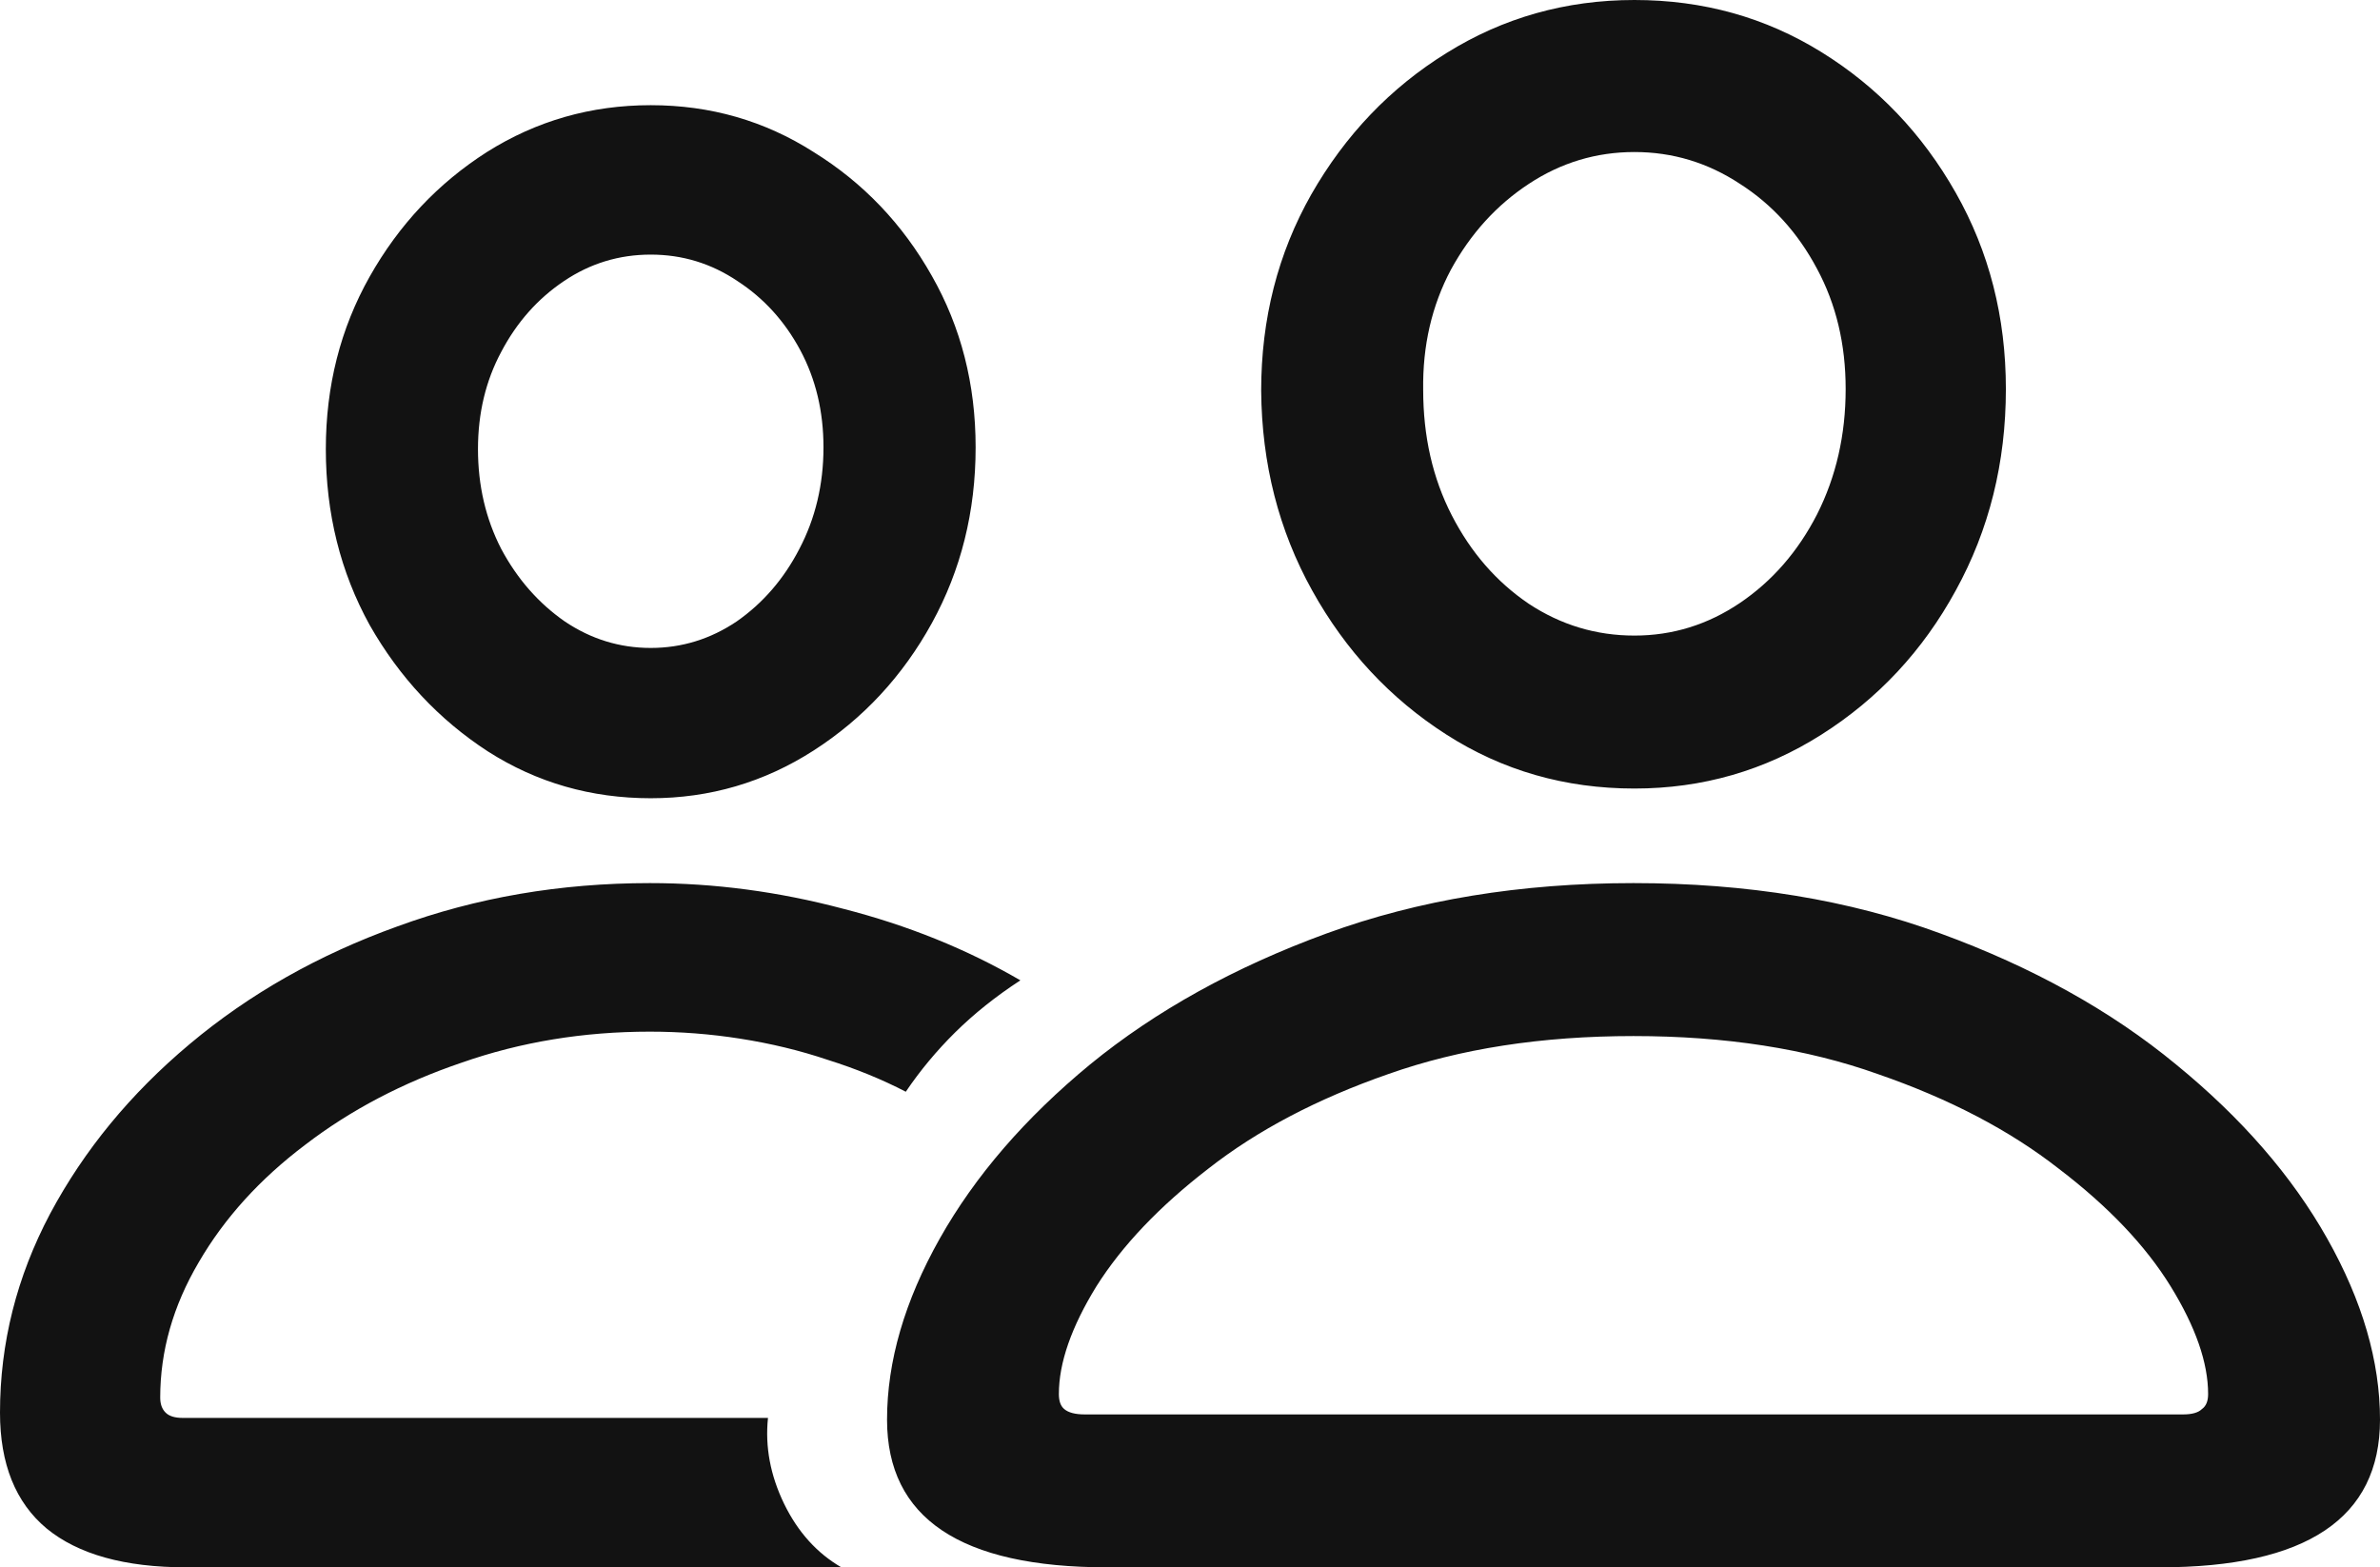 <svg width="41" height="27" viewBox="0 0 41 27" fill="none" xmlns="http://www.w3.org/2000/svg">
<path d="M19.074 27H37.207C39.736 27 41 26.152 41 24.457C41 23.452 40.697 22.411 40.09 21.335C39.484 20.259 38.615 19.259 37.484 18.335C36.364 17.411 35.012 16.66 33.429 16.081C31.856 15.502 30.093 15.213 28.14 15.213C26.197 15.213 24.434 15.502 22.851 16.081C21.268 16.66 19.912 17.411 18.781 18.335C17.66 19.259 16.797 20.259 16.19 21.335C15.584 22.411 15.281 23.452 15.281 24.457C15.281 26.152 16.545 27 19.074 27ZM18.688 24.366C18.524 24.366 18.405 24.335 18.334 24.274C18.272 24.223 18.241 24.137 18.241 24.015C18.241 23.477 18.457 22.858 18.889 22.157C19.331 21.457 19.973 20.782 20.816 20.132C21.659 19.472 22.692 18.929 23.915 18.503C25.149 18.066 26.557 17.848 28.14 17.848C29.723 17.848 31.127 18.066 32.35 18.503C33.583 18.929 34.621 19.472 35.465 20.132C36.318 20.782 36.96 21.457 37.392 22.157C37.824 22.858 38.039 23.477 38.039 24.015C38.039 24.137 38.004 24.223 37.932 24.274C37.87 24.335 37.762 24.366 37.608 24.366H18.688ZM28.156 13.584C29.328 13.584 30.402 13.274 31.378 12.655C32.355 12.036 33.126 11.208 33.691 10.173C34.267 9.127 34.555 7.97 34.555 6.701C34.555 5.462 34.267 4.335 33.691 3.32C33.116 2.305 32.345 1.497 31.378 0.898C30.412 0.299 29.338 0 28.156 0C26.974 0 25.894 0.305 24.918 0.914C23.951 1.513 23.175 2.325 22.589 3.35C22.014 4.365 21.726 5.492 21.726 6.731C21.736 7.99 22.029 9.137 22.605 10.173C23.18 11.208 23.951 12.036 24.918 12.655C25.884 13.274 26.963 13.584 28.156 13.584ZM28.156 10.949C27.498 10.949 26.891 10.767 26.336 10.401C25.781 10.025 25.339 9.518 25.01 8.878C24.681 8.239 24.517 7.518 24.517 6.716C24.506 5.954 24.666 5.264 24.995 4.645C25.334 4.025 25.781 3.533 26.336 3.168C26.891 2.802 27.498 2.619 28.156 2.619C28.814 2.619 29.42 2.802 29.975 3.168C30.53 3.523 30.972 4.01 31.301 4.629C31.63 5.239 31.795 5.929 31.795 6.701C31.795 7.492 31.63 8.213 31.301 8.863C30.972 9.503 30.53 10.01 29.975 10.386C29.42 10.761 28.814 10.949 28.156 10.949ZM3.207 27H14.494C14.073 26.756 13.744 26.391 13.507 25.904C13.271 25.416 13.178 24.924 13.23 24.426H3.146C3.012 24.426 2.914 24.396 2.853 24.335C2.791 24.274 2.76 24.188 2.76 24.076C2.76 23.274 2.981 22.497 3.423 21.746C3.865 20.985 4.477 20.31 5.258 19.721C6.039 19.122 6.939 18.65 7.956 18.305C8.974 17.949 10.053 17.772 11.194 17.772C11.719 17.772 12.238 17.812 12.752 17.893C13.276 17.975 13.78 18.096 14.263 18.259C14.746 18.411 15.193 18.594 15.604 18.807C15.851 18.442 16.134 18.102 16.452 17.787C16.781 17.462 17.157 17.162 17.578 16.888C16.653 16.35 15.635 15.939 14.525 15.655C13.415 15.36 12.305 15.213 11.194 15.213C9.652 15.213 8.203 15.462 6.846 15.959C5.489 16.447 4.297 17.122 3.269 17.985C2.251 18.838 1.449 19.812 0.863 20.909C0.288 21.995 0 23.137 0 24.335C0 25.218 0.267 25.883 0.802 26.33C1.347 26.777 2.148 27 3.207 27ZM11.21 13.751C12.227 13.751 13.163 13.477 14.016 12.929C14.869 12.381 15.548 11.65 16.052 10.736C16.555 9.822 16.807 8.812 16.807 7.706C16.807 6.619 16.555 5.635 16.052 4.751C15.548 3.858 14.869 3.147 14.016 2.619C13.173 2.081 12.238 1.812 11.21 1.812C10.182 1.812 9.241 2.081 8.388 2.619C7.545 3.157 6.872 3.873 6.368 4.766C5.864 5.66 5.613 6.65 5.613 7.736C5.613 8.843 5.864 9.853 6.368 10.767C6.882 11.67 7.561 12.396 8.404 12.944C9.246 13.482 10.182 13.751 11.21 13.751ZM11.21 11.162C10.675 11.162 10.182 11.01 9.73 10.706C9.277 10.391 8.912 9.975 8.635 9.457C8.368 8.939 8.234 8.365 8.234 7.736C8.234 7.117 8.368 6.558 8.635 6.061C8.902 5.553 9.262 5.147 9.714 4.843C10.166 4.538 10.665 4.386 11.21 4.386C11.755 4.386 12.253 4.538 12.706 4.843C13.158 5.137 13.518 5.533 13.785 6.03C14.052 6.528 14.186 7.086 14.186 7.706C14.186 8.345 14.047 8.929 13.77 9.457C13.502 9.975 13.142 10.391 12.69 10.706C12.238 11.01 11.744 11.162 11.21 11.162Z" fill="#121212"/>
</svg>

